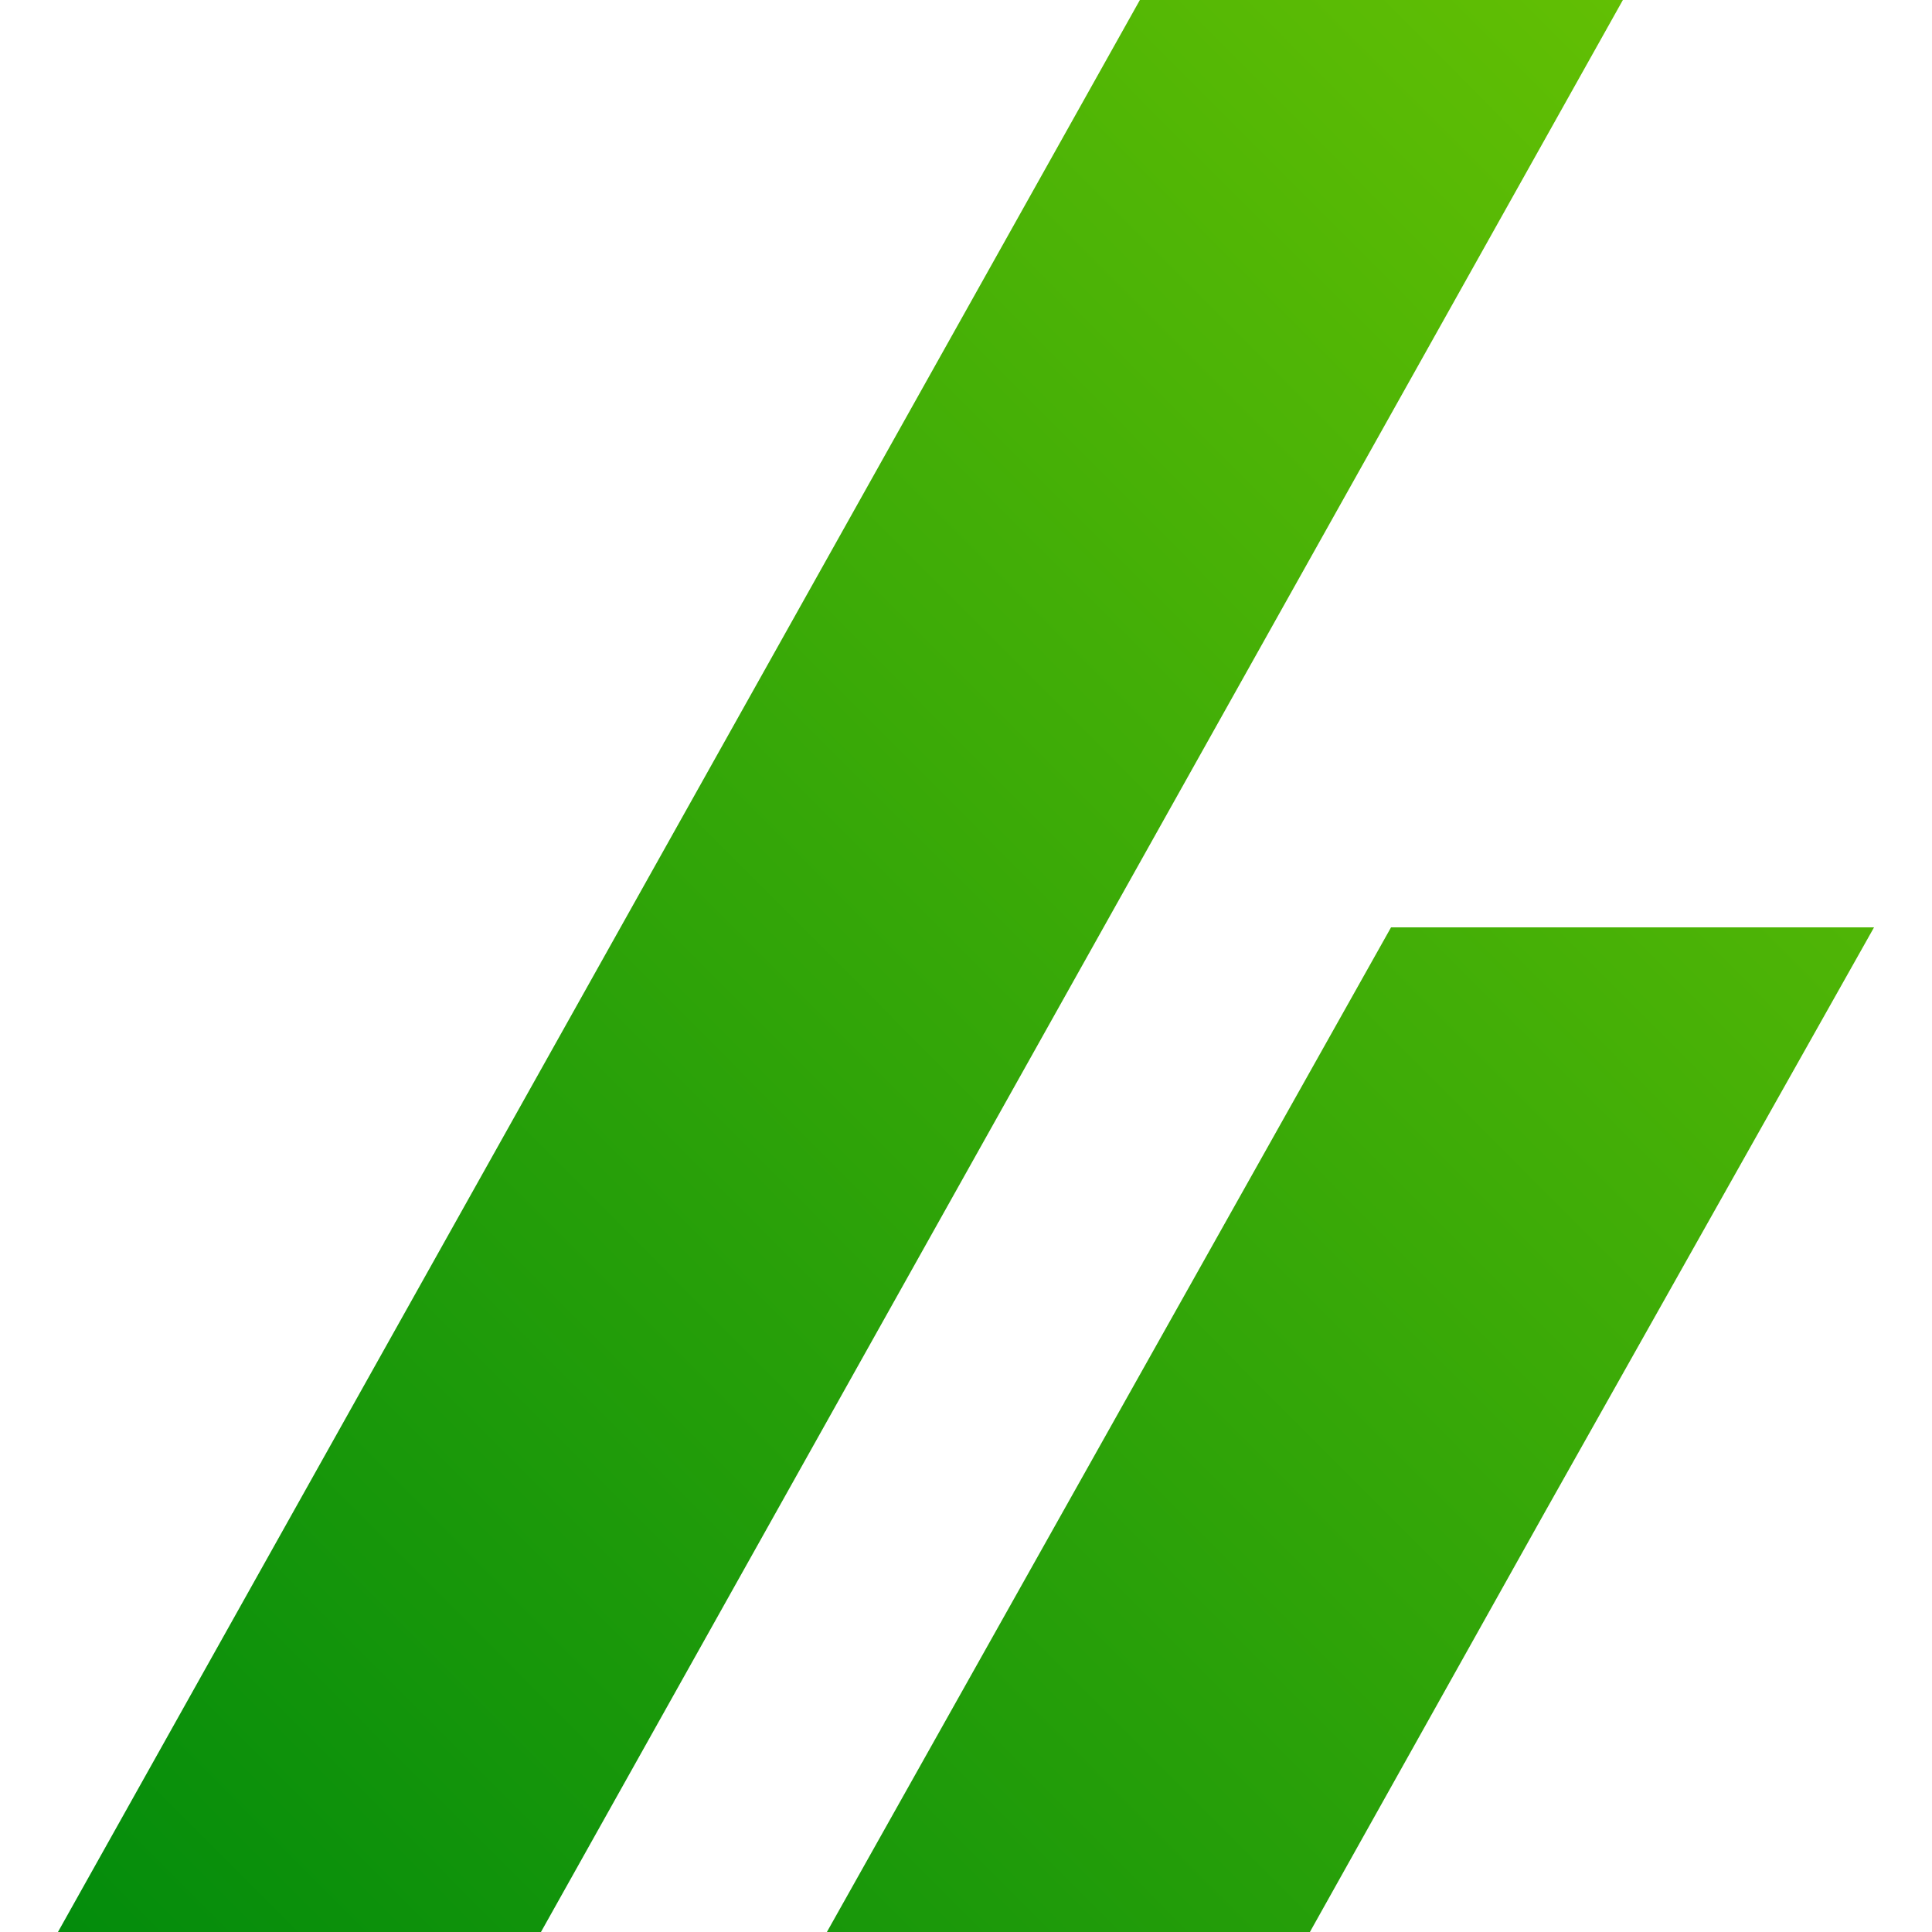<svg xmlns="http://www.w3.org/2000/svg" xmlns:xlink="http://www.w3.org/1999/xlink" id="Layout" width="50" height="50" viewBox="0 0 50 50"><defs><linearGradient id="Unbenannter_Verlauf_52" data-name="Unbenannter Verlauf 52" x1="4.1" y1="52.6" x2="49.4" y2="7.4" gradientUnits="userSpaceOnUse"><stop offset="0" stop-color="#038c0c"></stop><stop offset="1" stop-color="#62bf04"></stop></linearGradient></defs><path d="M48.5,24l-8.5,15.1-6.1,10.9h-12.5l14.6-26h12.5ZM29.5,0L1.5,50h12.5L42,0h-12.5Z" fill="url(#Unbenannter_Verlauf_52)" stroke-width="0"></path></svg>